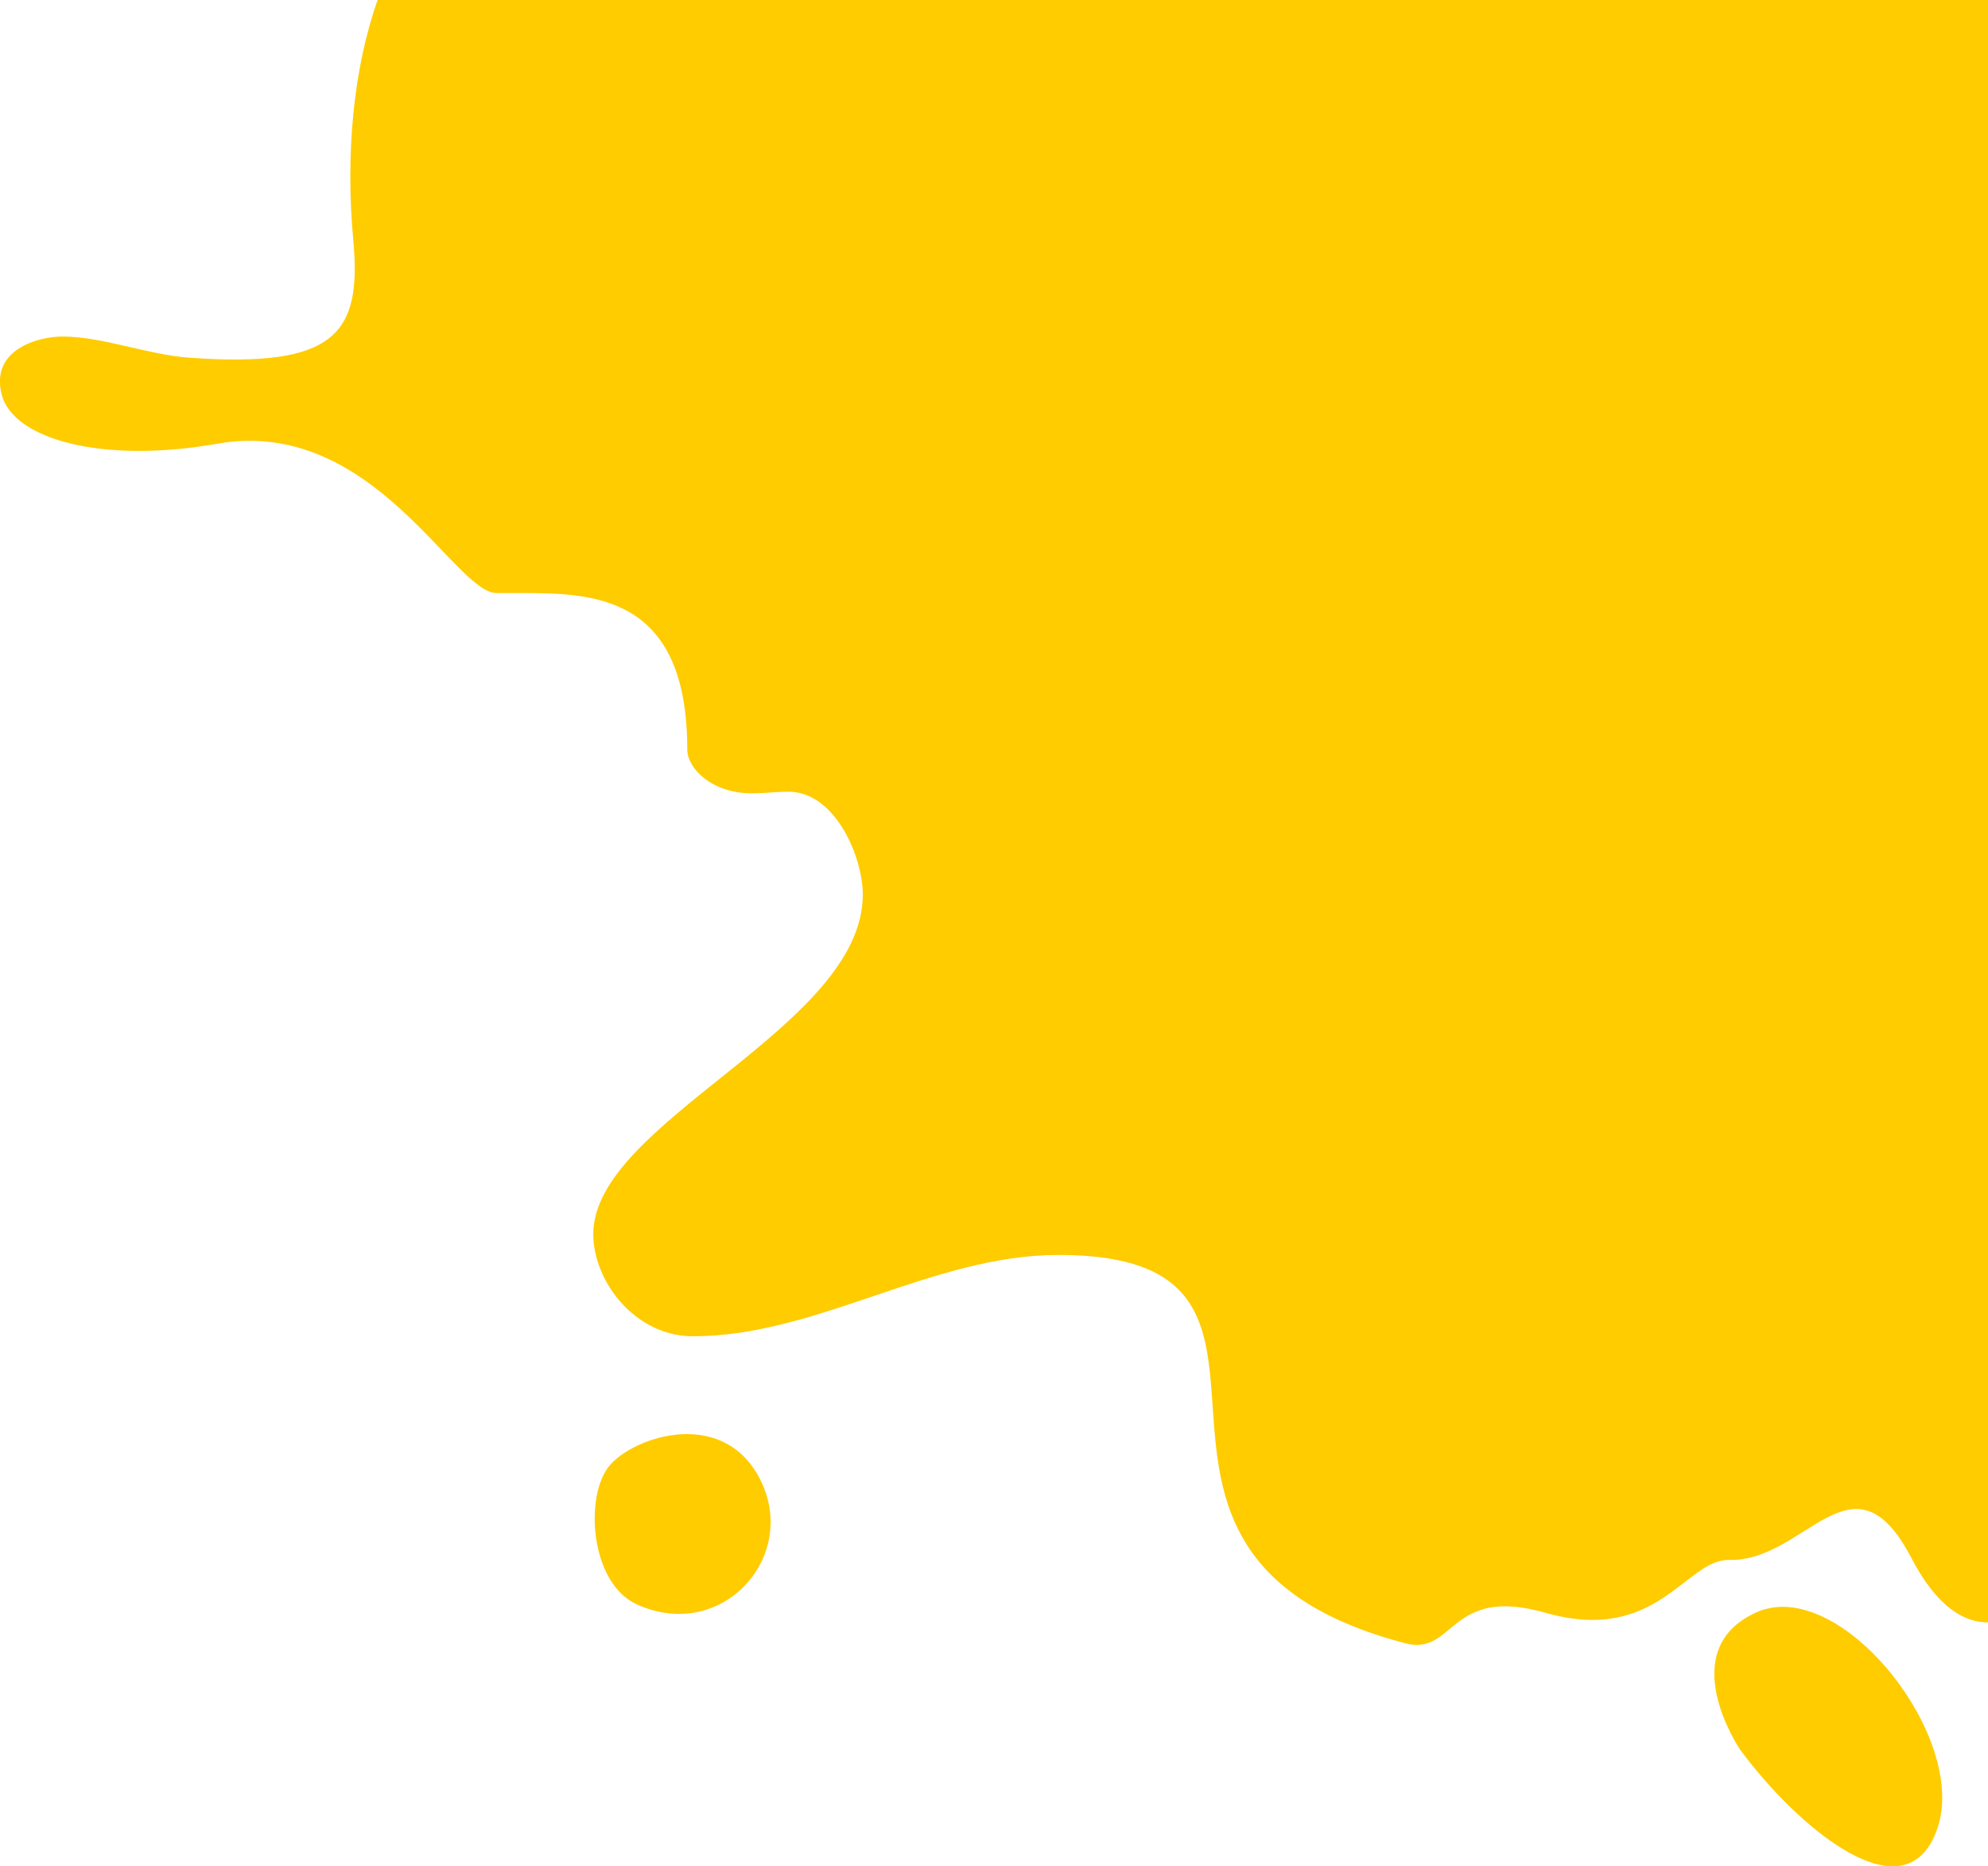 <?xml version="1.0" encoding="UTF-8"?><svg id="_レイヤー_2" xmlns="http://www.w3.org/2000/svg" viewBox="0 0 210 197.1"><defs><style>.cls-1{fill:#ffcc00;}</style></defs><g id="_レイヤー_1-2"><g><path class="cls-1" d="M80.44,156.53c3.79,8.02-4.23,16.92-13.14,12.92-5.02-2.26-5.57-11.58-2.89-14.7,2.67-3.12,12.25-6.23,16.03,1.78Z"/><path class="cls-1" d="M183.81,184.77s-7.12-10.47,1.69-14.48c8.81-4,22.46,13.12,19.16,22.79-3.3,9.67-14.83-.14-20.85-8.31Z"/><path class="cls-1" d="M39.89,0c-2.57,7.27-3.41,16.3-2.57,25.39,.9,9.81-1.83,13.52-17.38,12.38-4.4-.32-9.09-2.23-13.37-2.23-2.5,0-7.62,1.36-6.39,6.13,1.23,4.77,10.74,7.32,22.77,5.19,16.43-2.9,25.04,15.77,29.5,15.77,.75,0,1.51,0,2.27,0,7.76,0,17.88,0,17.88,16.54,0,1.95,2.57,4.61,6.8,4.61,1.33,0,2.65-.17,3.88-.17,4.97,0,7.86,6.91,7.86,10.86,0,14.08-28.47,23.95-28.47,35.86,0,4.94,4.36,10.79,10.55,10.79,13.09,0,25.25-8.59,38.59-8.59,31.42,0-.03,31.4,36.63,41.01,5.28,1.38,4.56-6.15,14.81-3.22,11.84,3.38,14.82-5.69,19.41-5.58,8.09,.2,13.06-12.06,19.25-.2,2.79,5.36,5.72,6.81,8.1,6.8V0H39.89Z"/></g></g></svg>